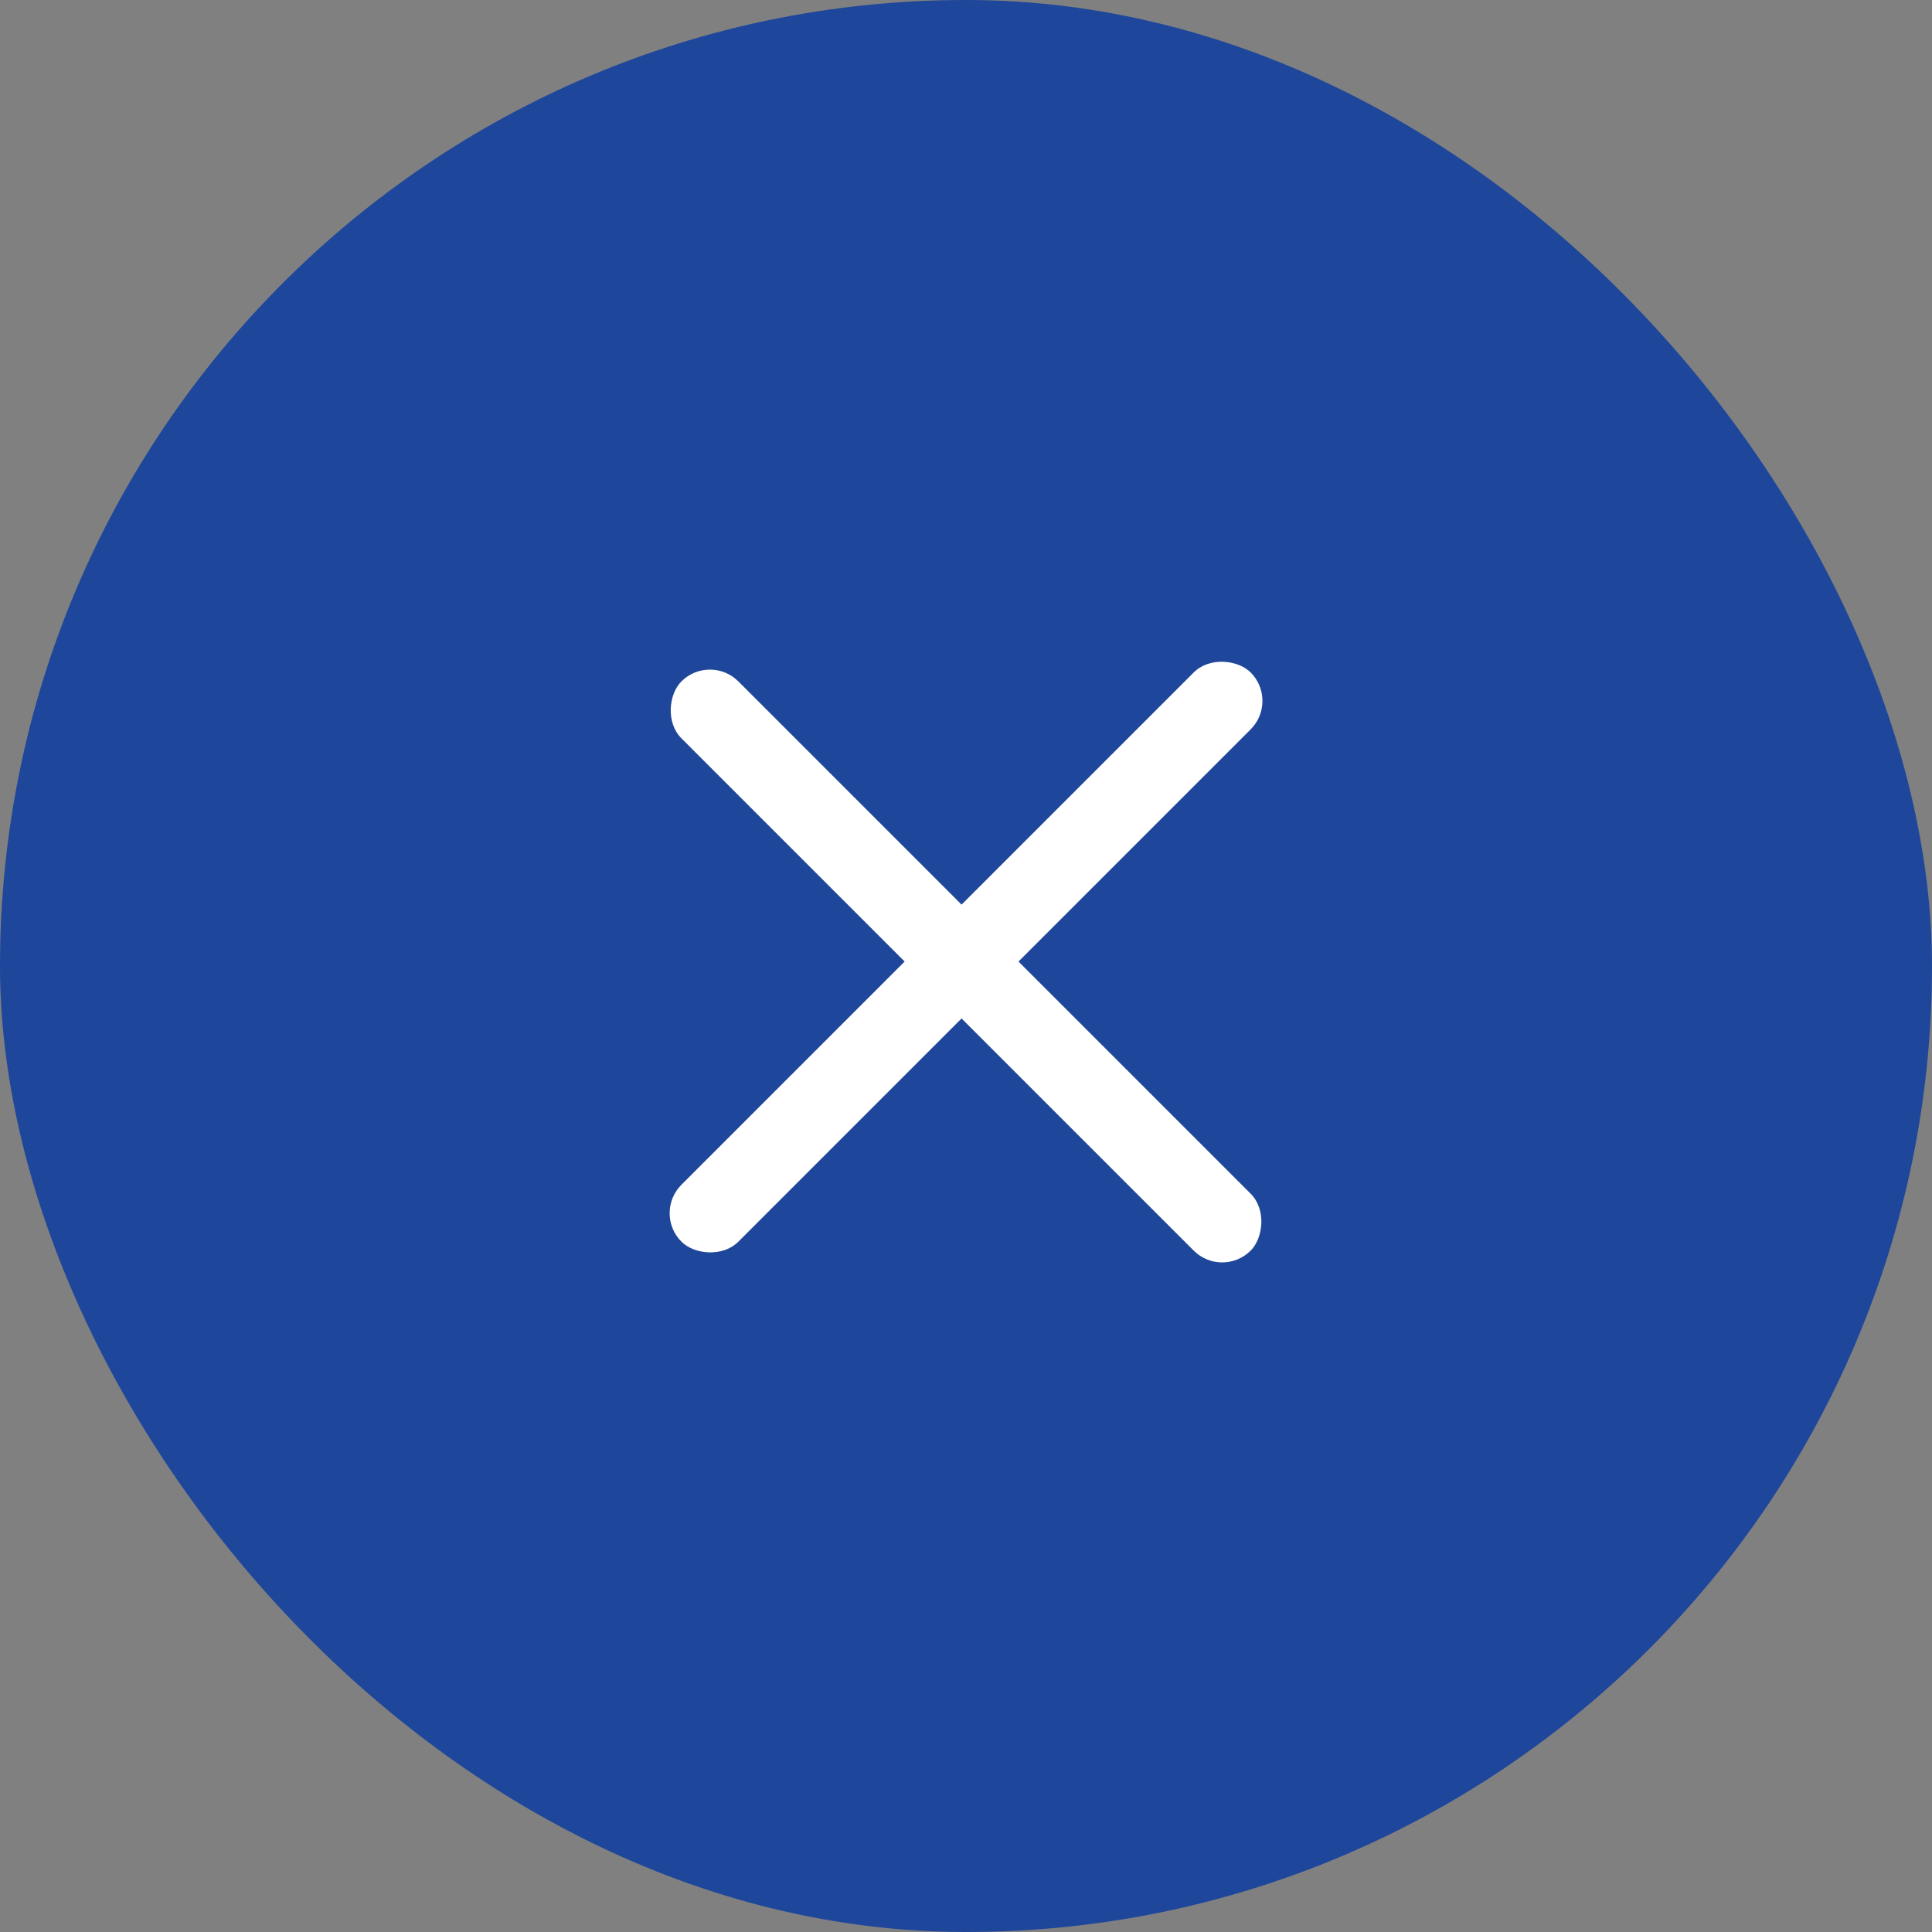 <svg width="48" height="48" viewBox="0 0 48 48" fill="none" xmlns="http://www.w3.org/2000/svg">
<rect x="0" y="0" width="48" height="48" fill="#808080" stroke="none"/>
<rect width="48" height="48" rx="24" fill="#1E469B"/>
<rect x="17.637" y="16.222" width="20" height="2" rx="1" transform="rotate(45 17.637 16.222)" fill="white"/>
<rect x="16.223" y="30.142" width="20" height="2" rx="1" transform="rotate(-45 16.223 30.142)" fill="white"/>
</svg>
